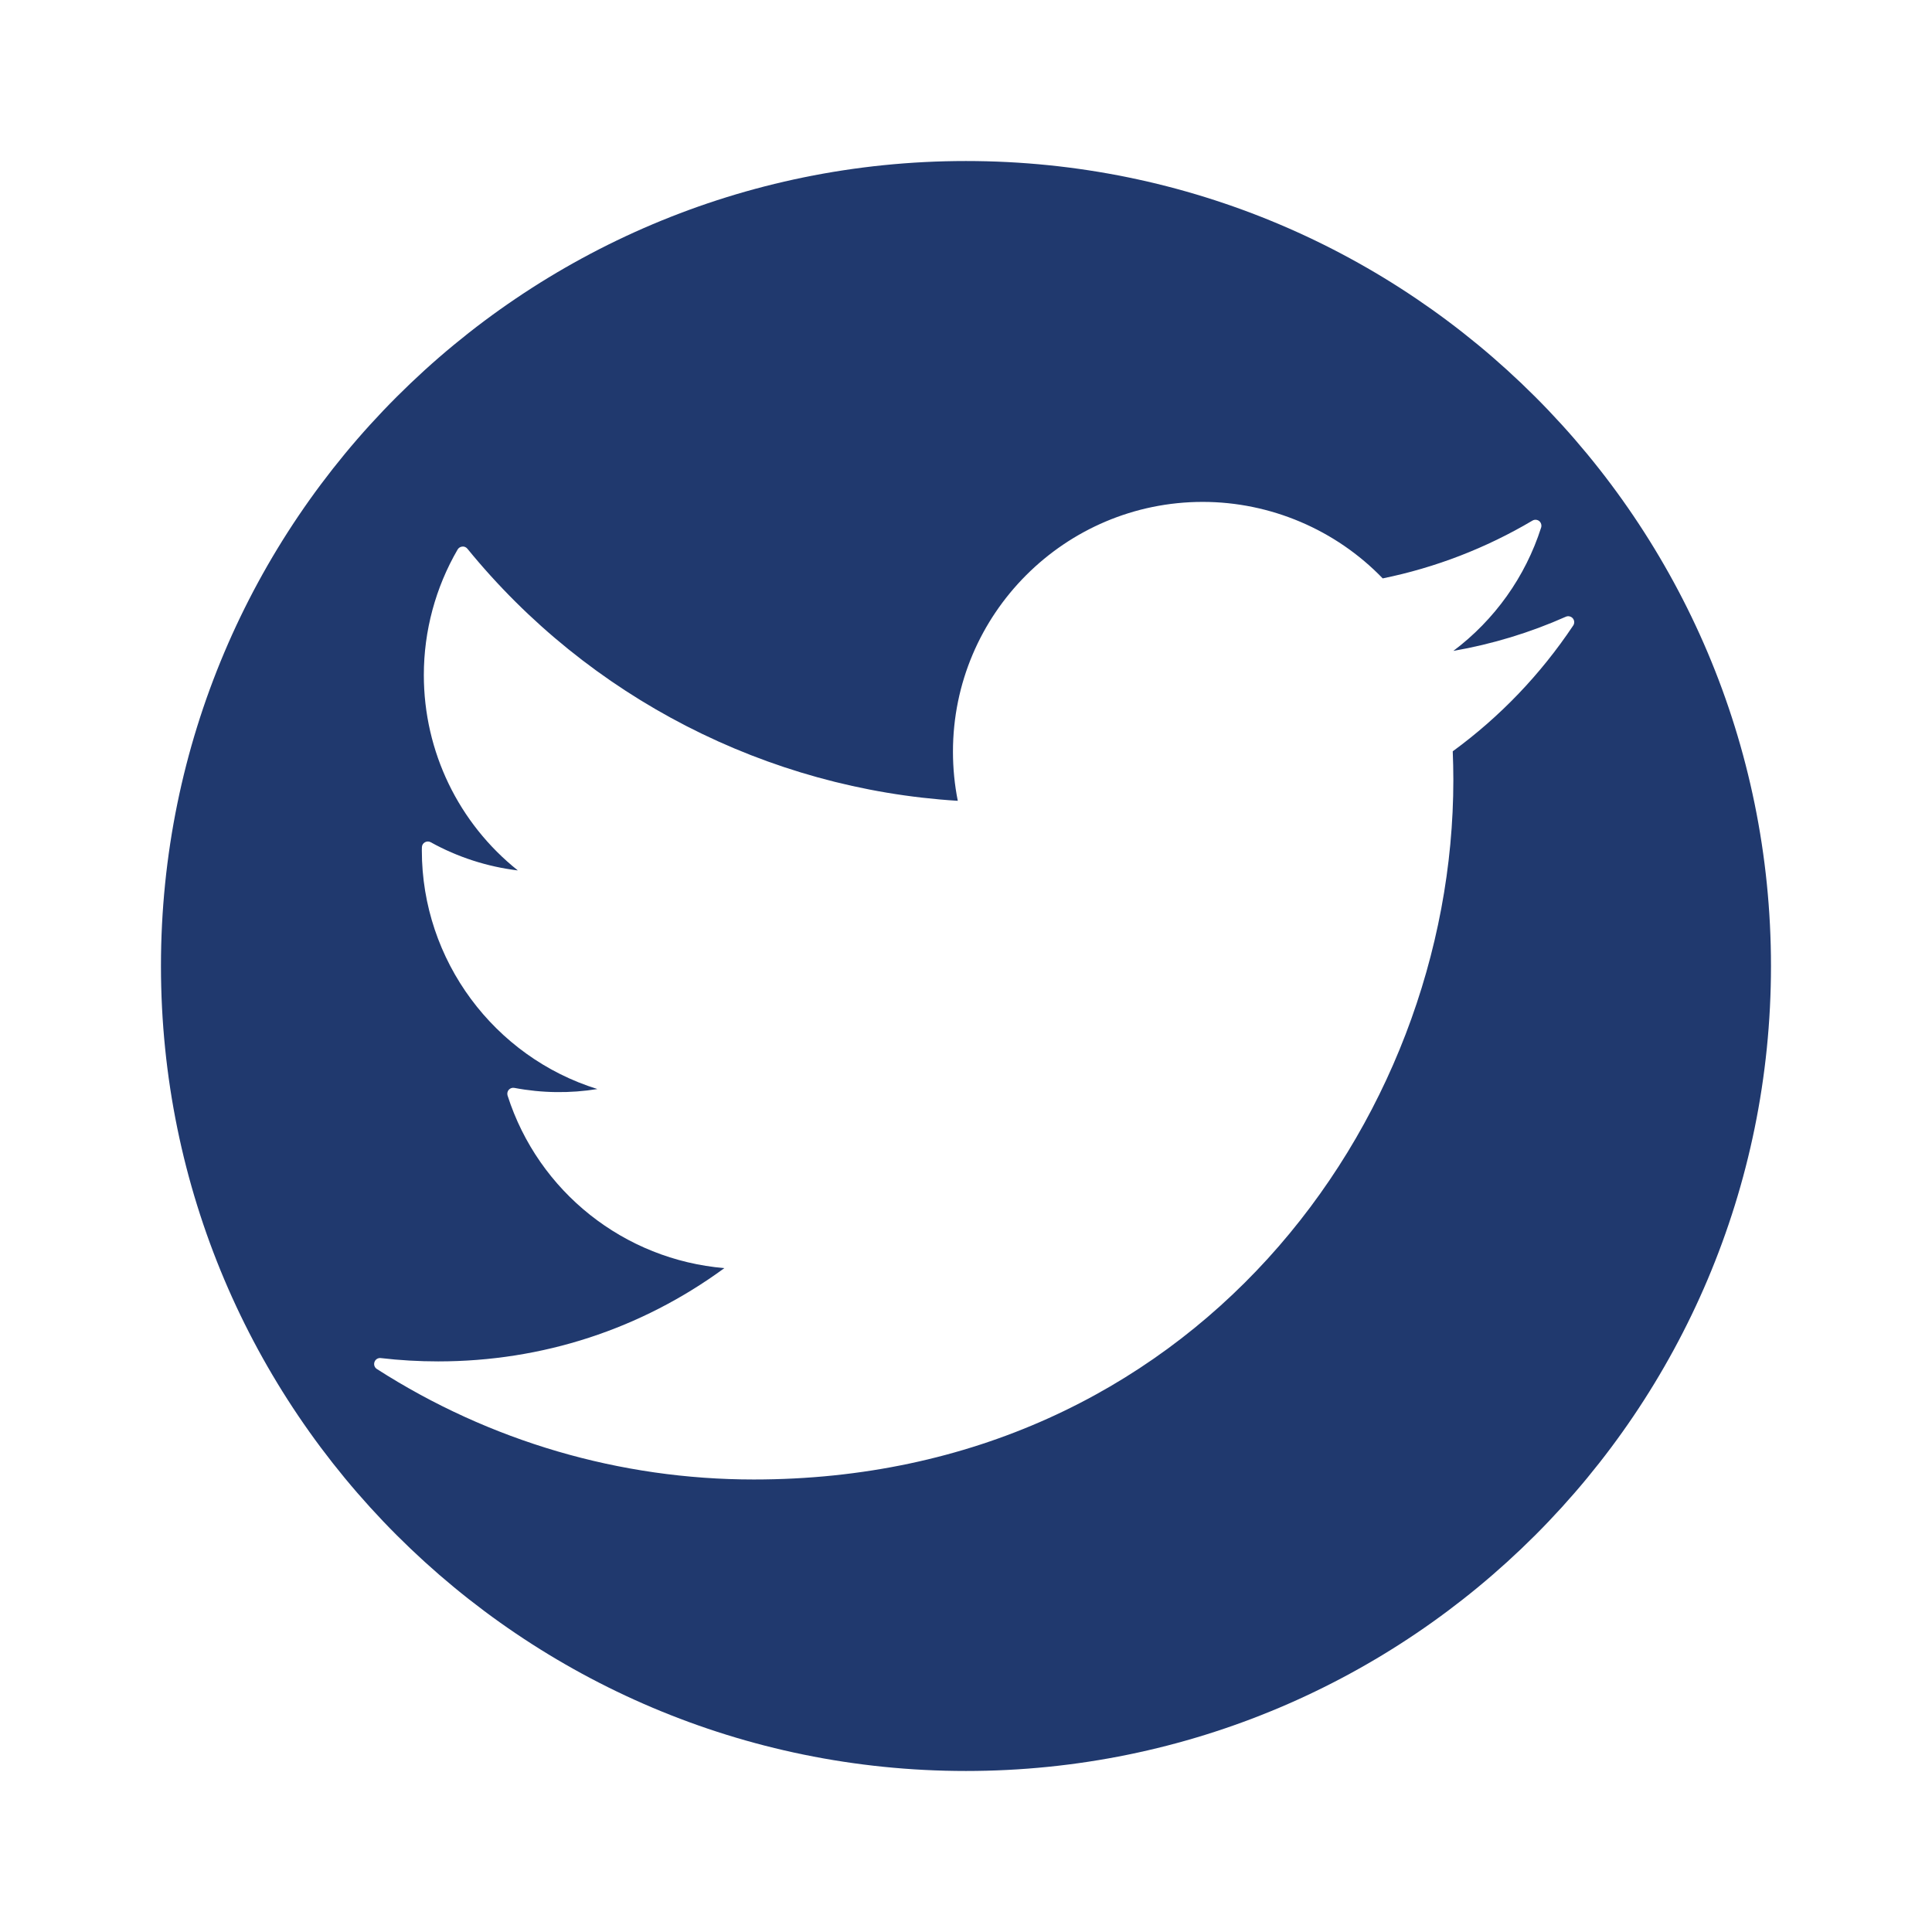 <svg width="32" height="32" viewBox="0 0 32 32" fill="none" xmlns="http://www.w3.org/2000/svg">
<path d="M15.999 2.667C8.636 2.667 2.666 8.636 2.666 16C2.666 23.364 8.636 29.333 15.999 29.333C23.363 29.333 29.333 23.364 29.333 16C29.333 8.636 23.363 2.667 15.999 2.667ZM24.062 12.444C24.068 12.602 24.072 12.759 24.072 12.918C24.072 18.613 19.738 24.505 12.485 24.505C10.268 24.505 8.109 23.872 6.242 22.675C6.203 22.65 6.187 22.602 6.203 22.558C6.218 22.515 6.262 22.488 6.307 22.494C6.62 22.531 6.941 22.549 7.258 22.549C8.983 22.549 10.616 22.016 11.998 21.004C10.342 20.865 8.919 19.744 8.407 18.146C8.397 18.113 8.404 18.076 8.427 18.05C8.45 18.024 8.486 18.012 8.52 18.019C8.978 18.106 9.445 18.111 9.895 18.038C8.187 17.508 6.987 15.908 6.987 14.087L6.988 14.034C6.988 14 7.007 13.968 7.037 13.951C7.067 13.934 7.104 13.933 7.134 13.95C7.579 14.197 8.072 14.356 8.577 14.417C7.596 13.635 7.02 12.449 7.02 11.181C7.02 10.449 7.214 9.73 7.58 9.101C7.597 9.073 7.626 9.055 7.658 9.053C7.69 9.049 7.722 9.064 7.742 9.089C9.75 11.552 12.705 13.069 15.864 13.264C15.811 12.999 15.784 12.726 15.784 12.45C15.784 10.169 17.64 8.313 19.921 8.313C21.042 8.313 22.125 8.774 22.902 9.58C23.778 9.401 24.611 9.079 25.382 8.623C25.417 8.602 25.461 8.605 25.494 8.63C25.525 8.656 25.538 8.698 25.526 8.738C25.265 9.554 24.756 10.267 24.072 10.781C24.716 10.669 25.341 10.479 25.935 10.215C25.975 10.197 26.023 10.209 26.051 10.242C26.079 10.276 26.082 10.324 26.057 10.361C25.516 11.171 24.845 11.872 24.062 12.444Z" fill="#20396E"/>
</svg>
